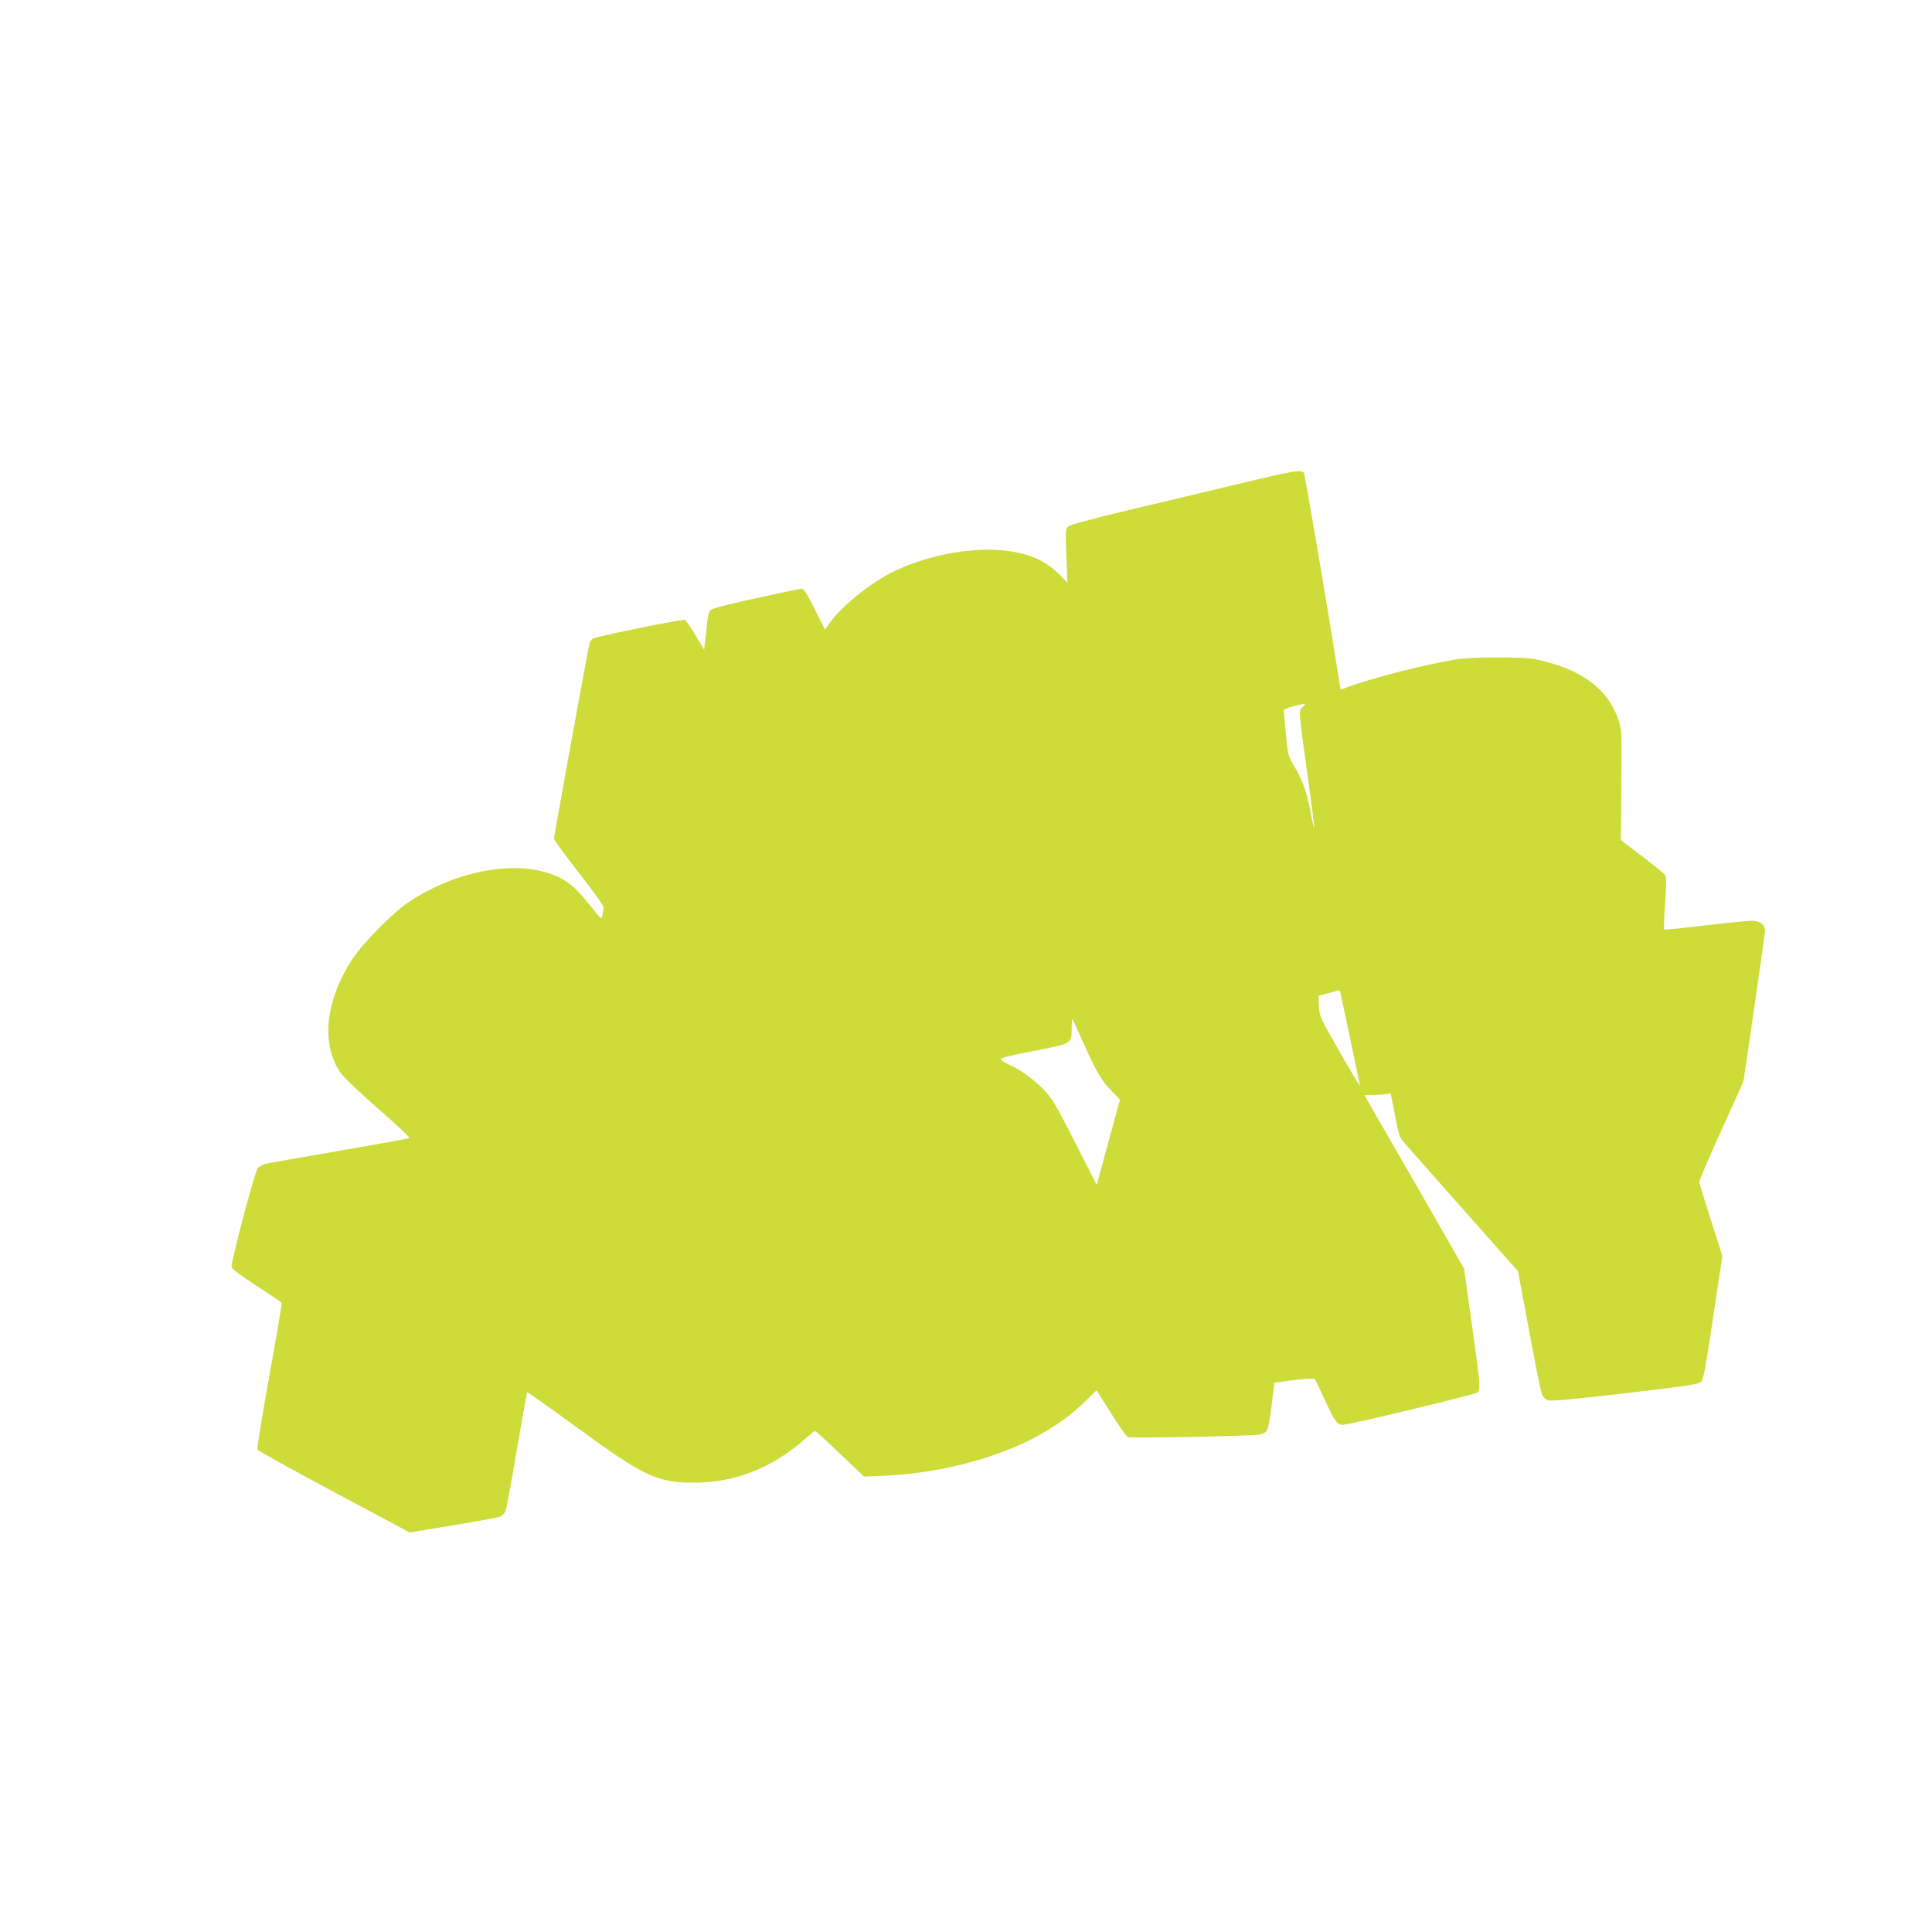 <?xml version="1.0" standalone="no"?>
<!DOCTYPE svg PUBLIC "-//W3C//DTD SVG 20010904//EN"
 "http://www.w3.org/TR/2001/REC-SVG-20010904/DTD/svg10.dtd">
<svg version="1.0" xmlns="http://www.w3.org/2000/svg"
 width="1280pt" height="1280pt" viewBox="0 0 1280 1280"
 preserveAspectRatio="xMidYMid meet">
<g transform="translate(0,1280) scale(0.1,-0.1)"
fill="#cddc39" stroke="none">
<path d="M8205 9594 c-192 -46 -521 -125 -730 -174 -239 -57 -386 -97 -398
-108 -18 -16 -19 -27 -12 -195 l7 -177 -59 59 c-100 99 -226 147 -418 158
-227 12 -527 -58 -725 -170 -141 -79 -309 -221 -376 -318 l-28 -41 -68 136
c-48 97 -73 136 -86 136 -9 0 -147 -29 -306 -64 -210 -46 -293 -68 -302 -81
-7 -9 -16 -47 -19 -83 -4 -37 -10 -92 -14 -122 l-6 -55 -57 96 c-32 53 -64 99
-71 102 -17 6 -578 -108 -607 -123 -11 -6 -22 -21 -25 -33 -11 -48 -235 -1278
-235 -1293 0 -8 74 -110 165 -226 103 -132 165 -219 164 -232 -1 -12 -4 -34
-8 -51 -6 -29 -7 -28 -78 62 -93 116 -140 158 -219 195 -251 117 -660 48 -984
-167 -106 -70 -303 -270 -375 -379 -179 -272 -210 -563 -80 -752 23 -32 120
-125 251 -240 118 -103 211 -190 207 -194 -4 -3 -213 -41 -463 -84 -250 -43
-472 -82 -493 -87 -20 -6 -44 -20 -51 -32 -22 -33 -178 -626 -172 -651 4 -14
61 -57 166 -125 89 -58 163 -108 166 -112 3 -5 -34 -222 -81 -482 -47 -261
-83 -481 -80 -490 4 -8 232 -135 508 -282 l501 -268 285 47 c157 26 298 52
313 57 14 6 31 23 37 37 6 15 40 197 75 406 36 208 66 380 69 382 2 2 152
-104 333 -236 439 -321 528 -363 769 -363 268 -1 514 94 730 282 39 34 72 61
75 61 3 0 78 -68 165 -151 l160 -152 140 6 c384 18 785 128 1055 289 119 72
183 120 270 204 l75 73 95 -151 c52 -82 102 -154 111 -159 17 -9 811 6 877 17
18 3 38 14 46 27 8 12 22 88 31 169 l18 147 36 5 c127 19 224 27 231 19 5 -4
36 -68 69 -142 62 -136 79 -160 117 -161 44 0 879 201 893 215 21 21 19 46
-39 460 l-50 359 -192 336 c-106 184 -254 443 -330 574 -76 131 -138 239 -138
240 0 1 21 1 48 1 26 0 65 3 87 5 l39 5 28 -143 c27 -143 27 -143 76 -200 28
-31 205 -232 394 -445 l345 -389 73 -391 c40 -216 78 -406 85 -423 8 -20 24
-35 41 -41 21 -7 156 5 511 46 423 50 485 59 503 76 16 17 29 86 80 427 l61
407 -76 238 c-42 131 -77 245 -77 253 -1 8 65 161 146 340 l147 325 70 480
c39 264 71 495 72 514 1 45 -31 71 -87 71 -22 0 -161 -14 -309 -31 -147 -18
-269 -30 -272 -27 -2 2 0 82 7 176 10 161 10 174 -7 192 -10 11 -79 66 -152
122 l-134 102 3 365 c3 361 3 367 -20 434 -72 207 -247 335 -547 399 -80 17
-425 17 -530 -1 -196 -32 -535 -118 -697 -176 l-66 -24 -11 67 c-78 493 -225
1360 -233 1370 -18 22 -77 12 -433 -74z m425 -1479 c-27 -29 -29 -5 36 -474
25 -178 43 -325 41 -327 -2 -2 -9 26 -16 64 -30 168 -55 242 -120 352 -37 62
-39 71 -52 210 -8 80 -14 149 -14 155 0 5 29 17 65 26 88 22 87 22 60 -6z
m253 -1902 c3 -16 33 -156 66 -313 34 -157 61 -289 61 -294 0 -5 -60 96 -134
225 -132 230 -134 235 -138 303 l-3 69 65 17 c36 9 68 18 71 19 4 0 9 -11 12
-26z m-1699 -336 c82 -183 114 -237 187 -312 l49 -50 -77 -283 -77 -282 -131
257 c-71 142 -144 278 -162 303 -64 93 -177 186 -283 234 -33 15 -60 33 -60
39 0 8 76 27 218 54 254 49 252 48 252 151 0 36 2 63 4 61 3 -2 38 -79 80
-172z"/>
</g>
</svg>
